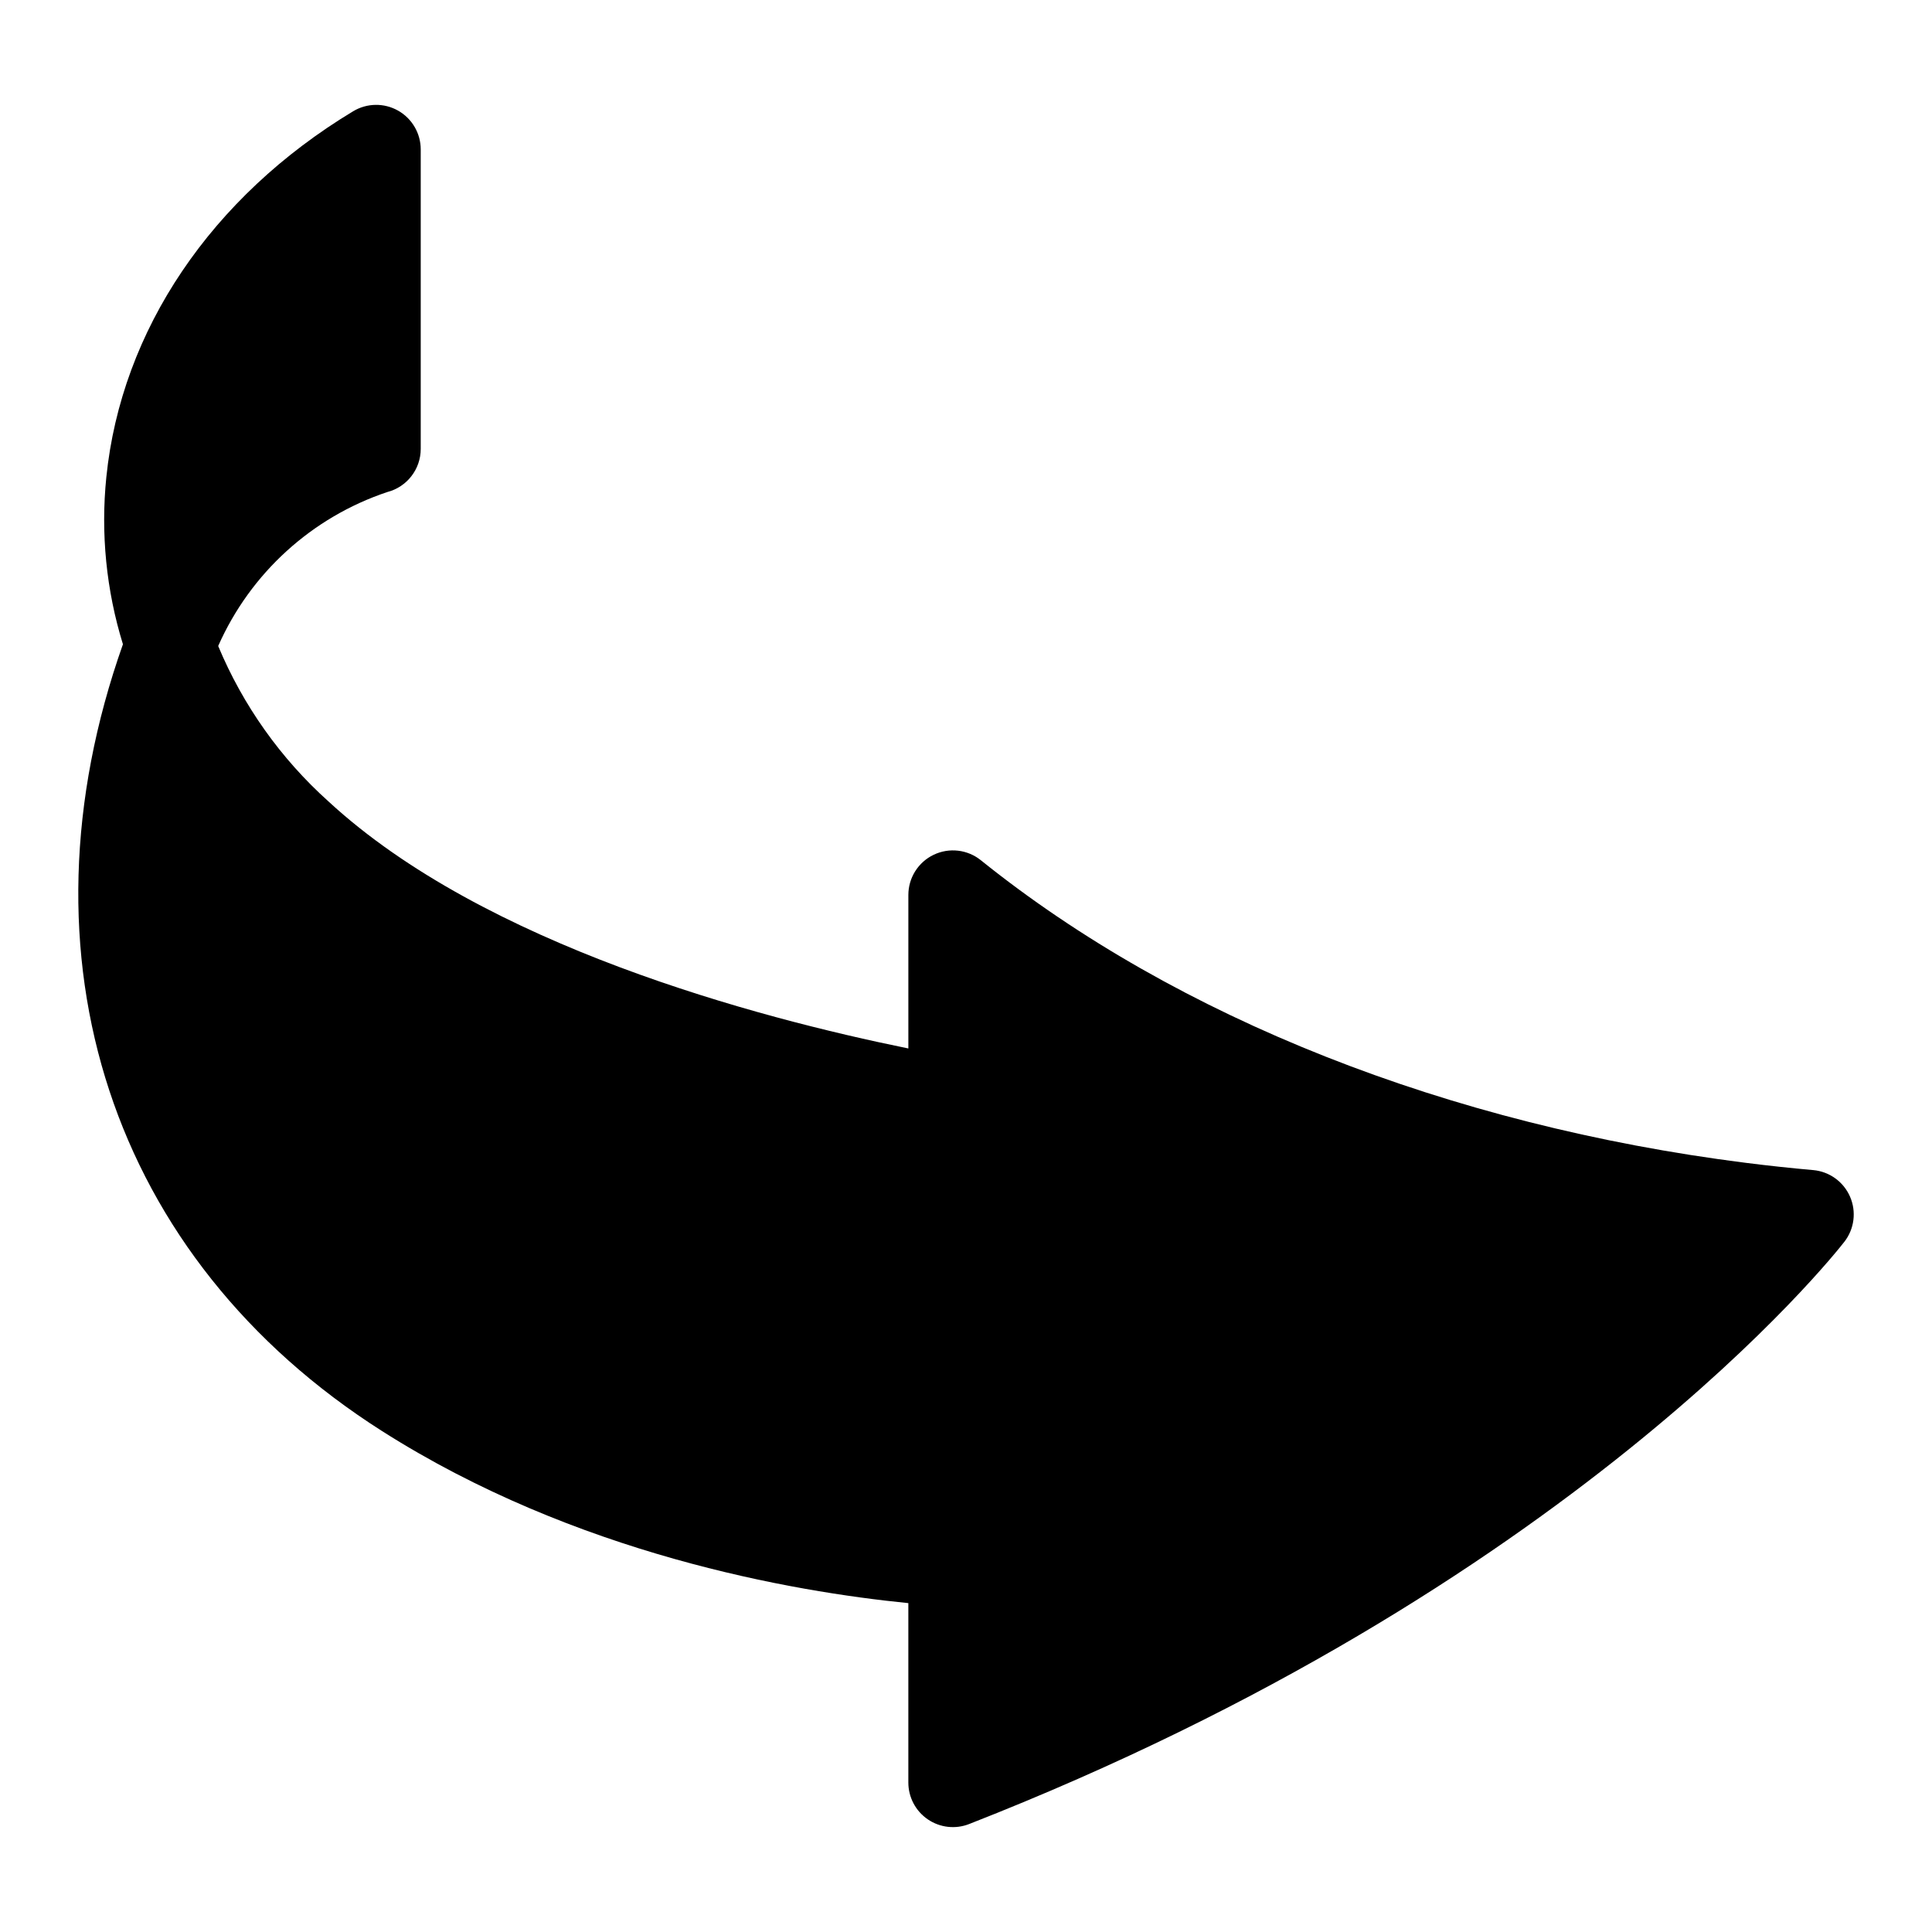 <?xml version="1.0" encoding="UTF-8"?>
<!-- Uploaded to: ICON Repo, www.svgrepo.com, Generator: ICON Repo Mixer Tools -->
<svg fill="#000000" width="800px" height="800px" version="1.1" viewBox="144 144 512 512" xmlns="http://www.w3.org/2000/svg">
 <path d="m632.77 473.09c-2.898 3.727-72.781 92.027-231.94 154.3h0.004c-3.637 1.426-7.738 0.957-10.961-1.242-3.223-2.199-5.152-5.852-5.152-9.754v-47.551c-30.738-3.051-88.301-13.031-139.52-45.625-71.754-45.664-98.004-125.49-68.621-208.48-4.426-14.324-5.922-29.398-4.398-44.312 3.965-38.93 27.805-74.262 65.41-96.941 3.648-2.199 8.199-2.262 11.906-0.168 3.707 2.094 6 6.023 6 10.281v79.363c0 5.387-3.644 10.09-8.859 11.434-20.016 6.691-36.281 21.504-44.816 40.805 6.57 15.75 16.57 29.836 29.273 41.23 41.211 38.039 113.43 57.25 153.63 65.422v-40.68c0-4.543 2.609-8.684 6.707-10.648 4.098-1.965 8.957-1.402 12.5 1.445 51.953 41.766 123.98 70.246 202.8 80.203 5.883 0.746 11.859 1.387 17.766 1.914v-0.004c4.305 0.383 8.055 3.086 9.781 7.047 1.723 3.961 1.148 8.551-1.504 11.961z"/>
</svg>